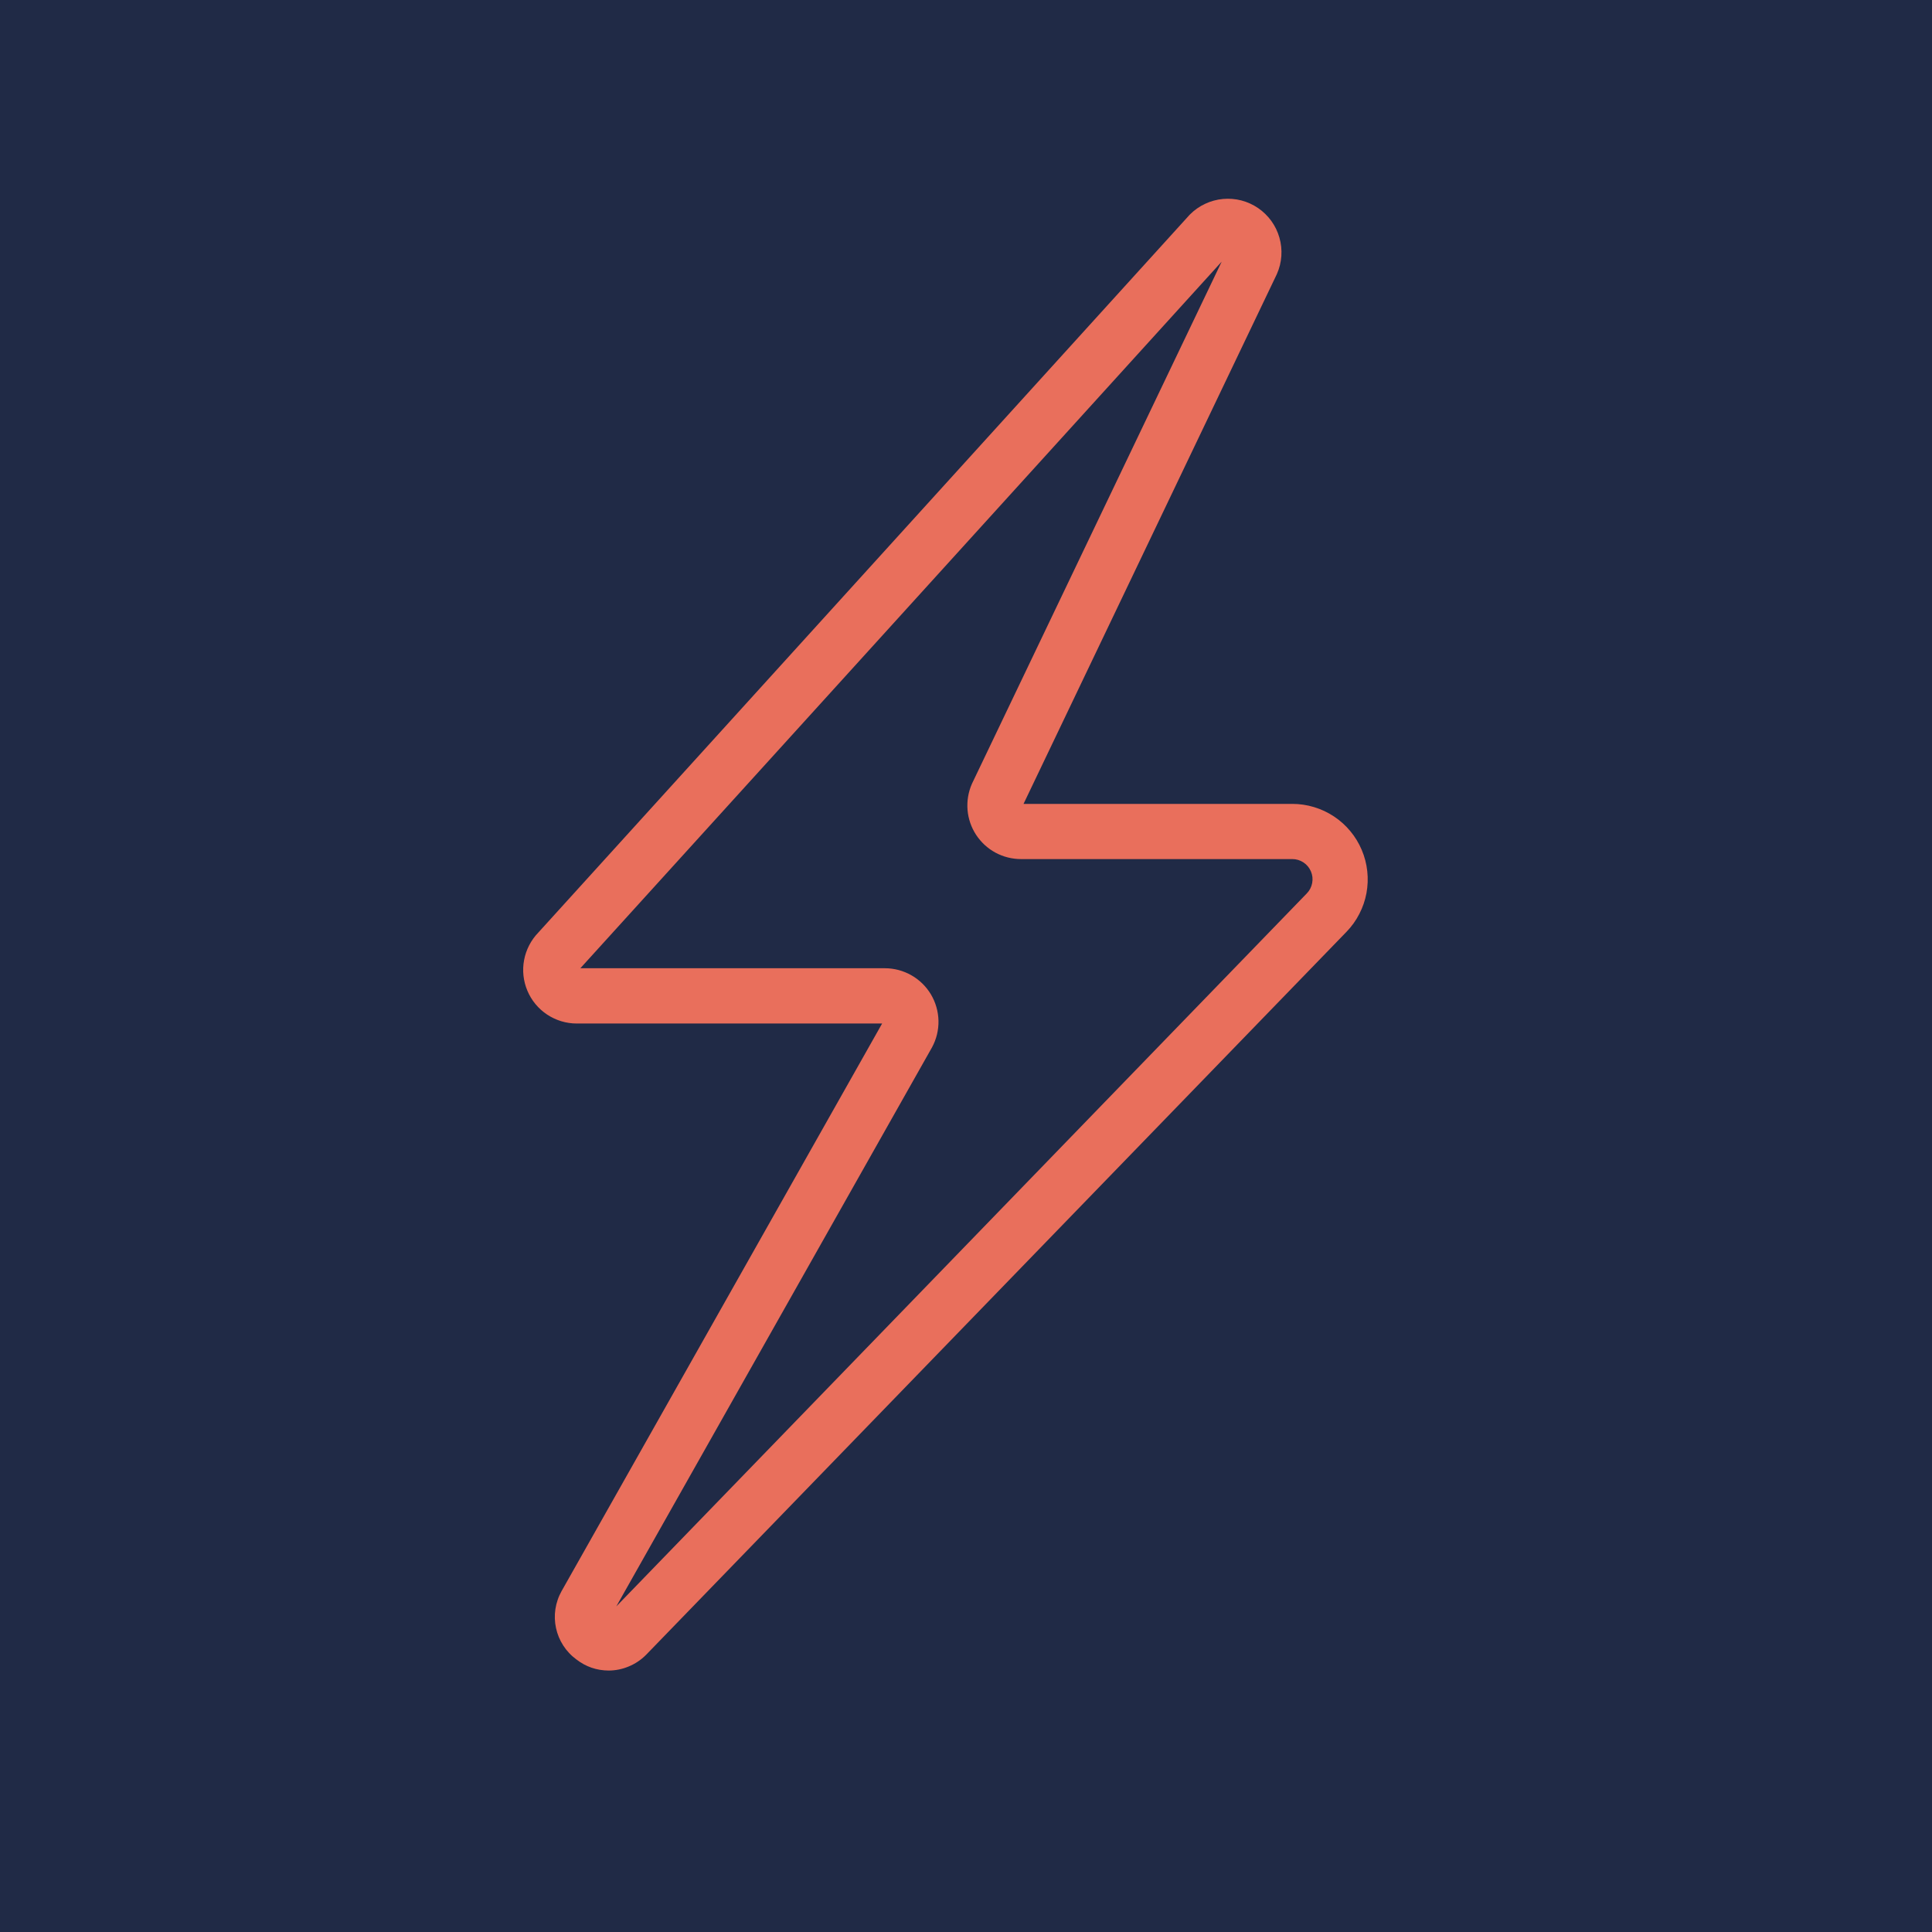 <svg xmlns="http://www.w3.org/2000/svg" xmlns:xlink="http://www.w3.org/1999/xlink" width="400" zoomAndPan="magnify" viewBox="0 0 300 300" height="400" preserveAspectRatio="xMidYMid meet" version="1.0"><defs><clipPath id="47927380e6"><path d="M 81 30 L 213 30 L 213 259.5 L 81 259.5 Z M 81 30 " clip-rule="nonzero"/></clipPath></defs><rect x="-30" width="360" fill="#ffffff" y="-30" height="360" fill-opacity="1"/><rect x="-30" width="360" fill="#202a46" y="-30" height="360" fill-opacity="1"/><g clip-path="url(#47927380e6)"><path fill="#e96f5c" d="M 94.531 259.402 C 92.645 259.395 90.953 258.809 89.461 257.648 C 89.066 257.355 88.699 257.031 88.363 256.668 C 88.023 256.309 87.723 255.922 87.457 255.508 C 87.188 255.094 86.961 254.656 86.773 254.203 C 86.586 253.746 86.438 253.277 86.336 252.793 C 86.23 252.312 86.172 251.824 86.156 251.332 C 86.141 250.84 86.168 250.348 86.242 249.859 C 86.316 249.375 86.434 248.895 86.594 248.43 C 86.75 247.961 86.953 247.516 87.191 247.082 L 87.23 247.016 L 136.977 158.93 L 89.547 158.93 C 88.73 158.93 87.93 158.809 87.148 158.574 C 86.367 158.336 85.637 157.992 84.953 157.539 C 84.273 157.086 83.672 156.547 83.152 155.918 C 82.629 155.289 82.211 154.598 81.895 153.844 C 81.574 153.09 81.375 152.309 81.285 151.496 C 81.199 150.684 81.23 149.875 81.383 149.074 C 81.531 148.27 81.797 147.508 82.172 146.781 C 82.547 146.055 83.02 145.398 83.586 144.812 L 184.641 33.445 L 184.785 33.293 C 185.125 32.953 185.492 32.645 185.887 32.367 C 186.281 32.09 186.695 31.852 187.133 31.648 C 187.566 31.441 188.02 31.277 188.48 31.152 C 188.945 31.023 189.418 30.941 189.898 30.895 C 190.375 30.852 190.855 30.848 191.336 30.887 C 191.816 30.926 192.289 31.004 192.754 31.125 C 193.219 31.246 193.672 31.406 194.109 31.605 C 194.547 31.805 194.965 32.039 195.363 32.312 C 195.758 32.582 196.129 32.887 196.473 33.223 C 196.82 33.559 197.133 33.922 197.414 34.312 C 197.695 34.703 197.941 35.113 198.152 35.547 C 198.359 35.98 198.531 36.426 198.664 36.891 C 198.797 37.352 198.891 37.824 198.941 38.301 C 198.992 38.781 199 39.258 198.969 39.738 C 198.938 40.219 198.863 40.691 198.75 41.16 C 198.633 41.629 198.48 42.082 198.285 42.523 L 198.227 42.652 L 158.934 124.828 L 200.672 124.828 C 201.82 124.828 202.945 124.992 204.047 125.328 C 205.148 125.66 206.176 126.141 207.137 126.777 C 208.094 127.414 208.941 128.172 209.676 129.059 C 210.41 129.941 211 130.914 211.449 131.973 C 211.898 133.031 212.184 134.133 212.309 135.277 C 212.434 136.418 212.391 137.555 212.184 138.688 C 211.973 139.816 211.602 140.895 211.074 141.914 C 210.551 142.938 209.887 143.863 209.086 144.688 L 100.371 256.91 L 100.246 257.035 C 99.484 257.785 98.609 258.363 97.617 258.773 C 96.629 259.184 95.602 259.395 94.531 259.402 Z M 94.309 250.879 Z M 90.117 150.348 L 137.41 150.348 C 137.77 150.348 138.125 150.371 138.48 150.418 C 138.836 150.465 139.188 150.535 139.535 150.625 C 139.879 150.719 140.219 150.832 140.551 150.969 C 140.883 151.102 141.207 151.258 141.516 151.438 C 141.828 151.613 142.129 151.809 142.414 152.027 C 142.699 152.242 142.973 152.477 143.227 152.727 C 143.484 152.977 143.723 153.242 143.945 153.523 C 144.168 153.805 144.367 154.102 144.555 154.41 C 144.738 154.719 144.898 155.035 145.043 155.363 C 145.184 155.695 145.305 156.031 145.402 156.375 C 145.504 156.719 145.578 157.07 145.633 157.426 C 145.688 157.777 145.719 158.137 145.727 158.492 C 145.734 158.852 145.719 159.211 145.68 159.566 C 145.641 159.922 145.578 160.273 145.496 160.625 C 145.41 160.973 145.305 161.312 145.176 161.648 C 145.047 161.984 144.898 162.309 144.727 162.625 L 144.688 162.695 L 95.699 249.441 L 202.918 138.73 C 203.359 138.277 203.637 137.738 203.754 137.117 C 203.871 136.496 203.805 135.895 203.559 135.312 C 203.312 134.73 202.926 134.266 202.398 133.918 C 201.871 133.57 201.293 133.395 200.66 133.398 L 158.531 133.398 C 158.188 133.398 157.844 133.375 157.504 133.332 C 157.16 133.289 156.824 133.227 156.488 133.141 C 156.156 133.059 155.828 132.953 155.508 132.828 C 155.188 132.703 154.875 132.559 154.57 132.395 C 154.27 132.23 153.977 132.047 153.695 131.848 C 153.418 131.648 153.148 131.43 152.895 131.199 C 152.645 130.965 152.406 130.715 152.184 130.453 C 151.961 130.191 151.754 129.914 151.566 129.629 C 151.379 129.34 151.207 129.039 151.055 128.73 C 150.906 128.422 150.773 128.105 150.66 127.777 C 150.551 127.453 150.457 127.121 150.387 126.785 C 150.316 126.445 150.266 126.105 150.238 125.762 C 150.211 125.418 150.203 125.074 150.219 124.73 C 150.23 124.387 150.266 124.047 150.324 123.707 C 150.379 123.367 150.457 123.031 150.555 122.703 C 150.652 122.371 150.773 122.047 150.91 121.734 L 150.969 121.605 L 189.703 40.629 Z M 194.363 40.801 Z M 194.363 40.801 " fill-opacity="1" fill-rule="nonzero"/></g></svg>